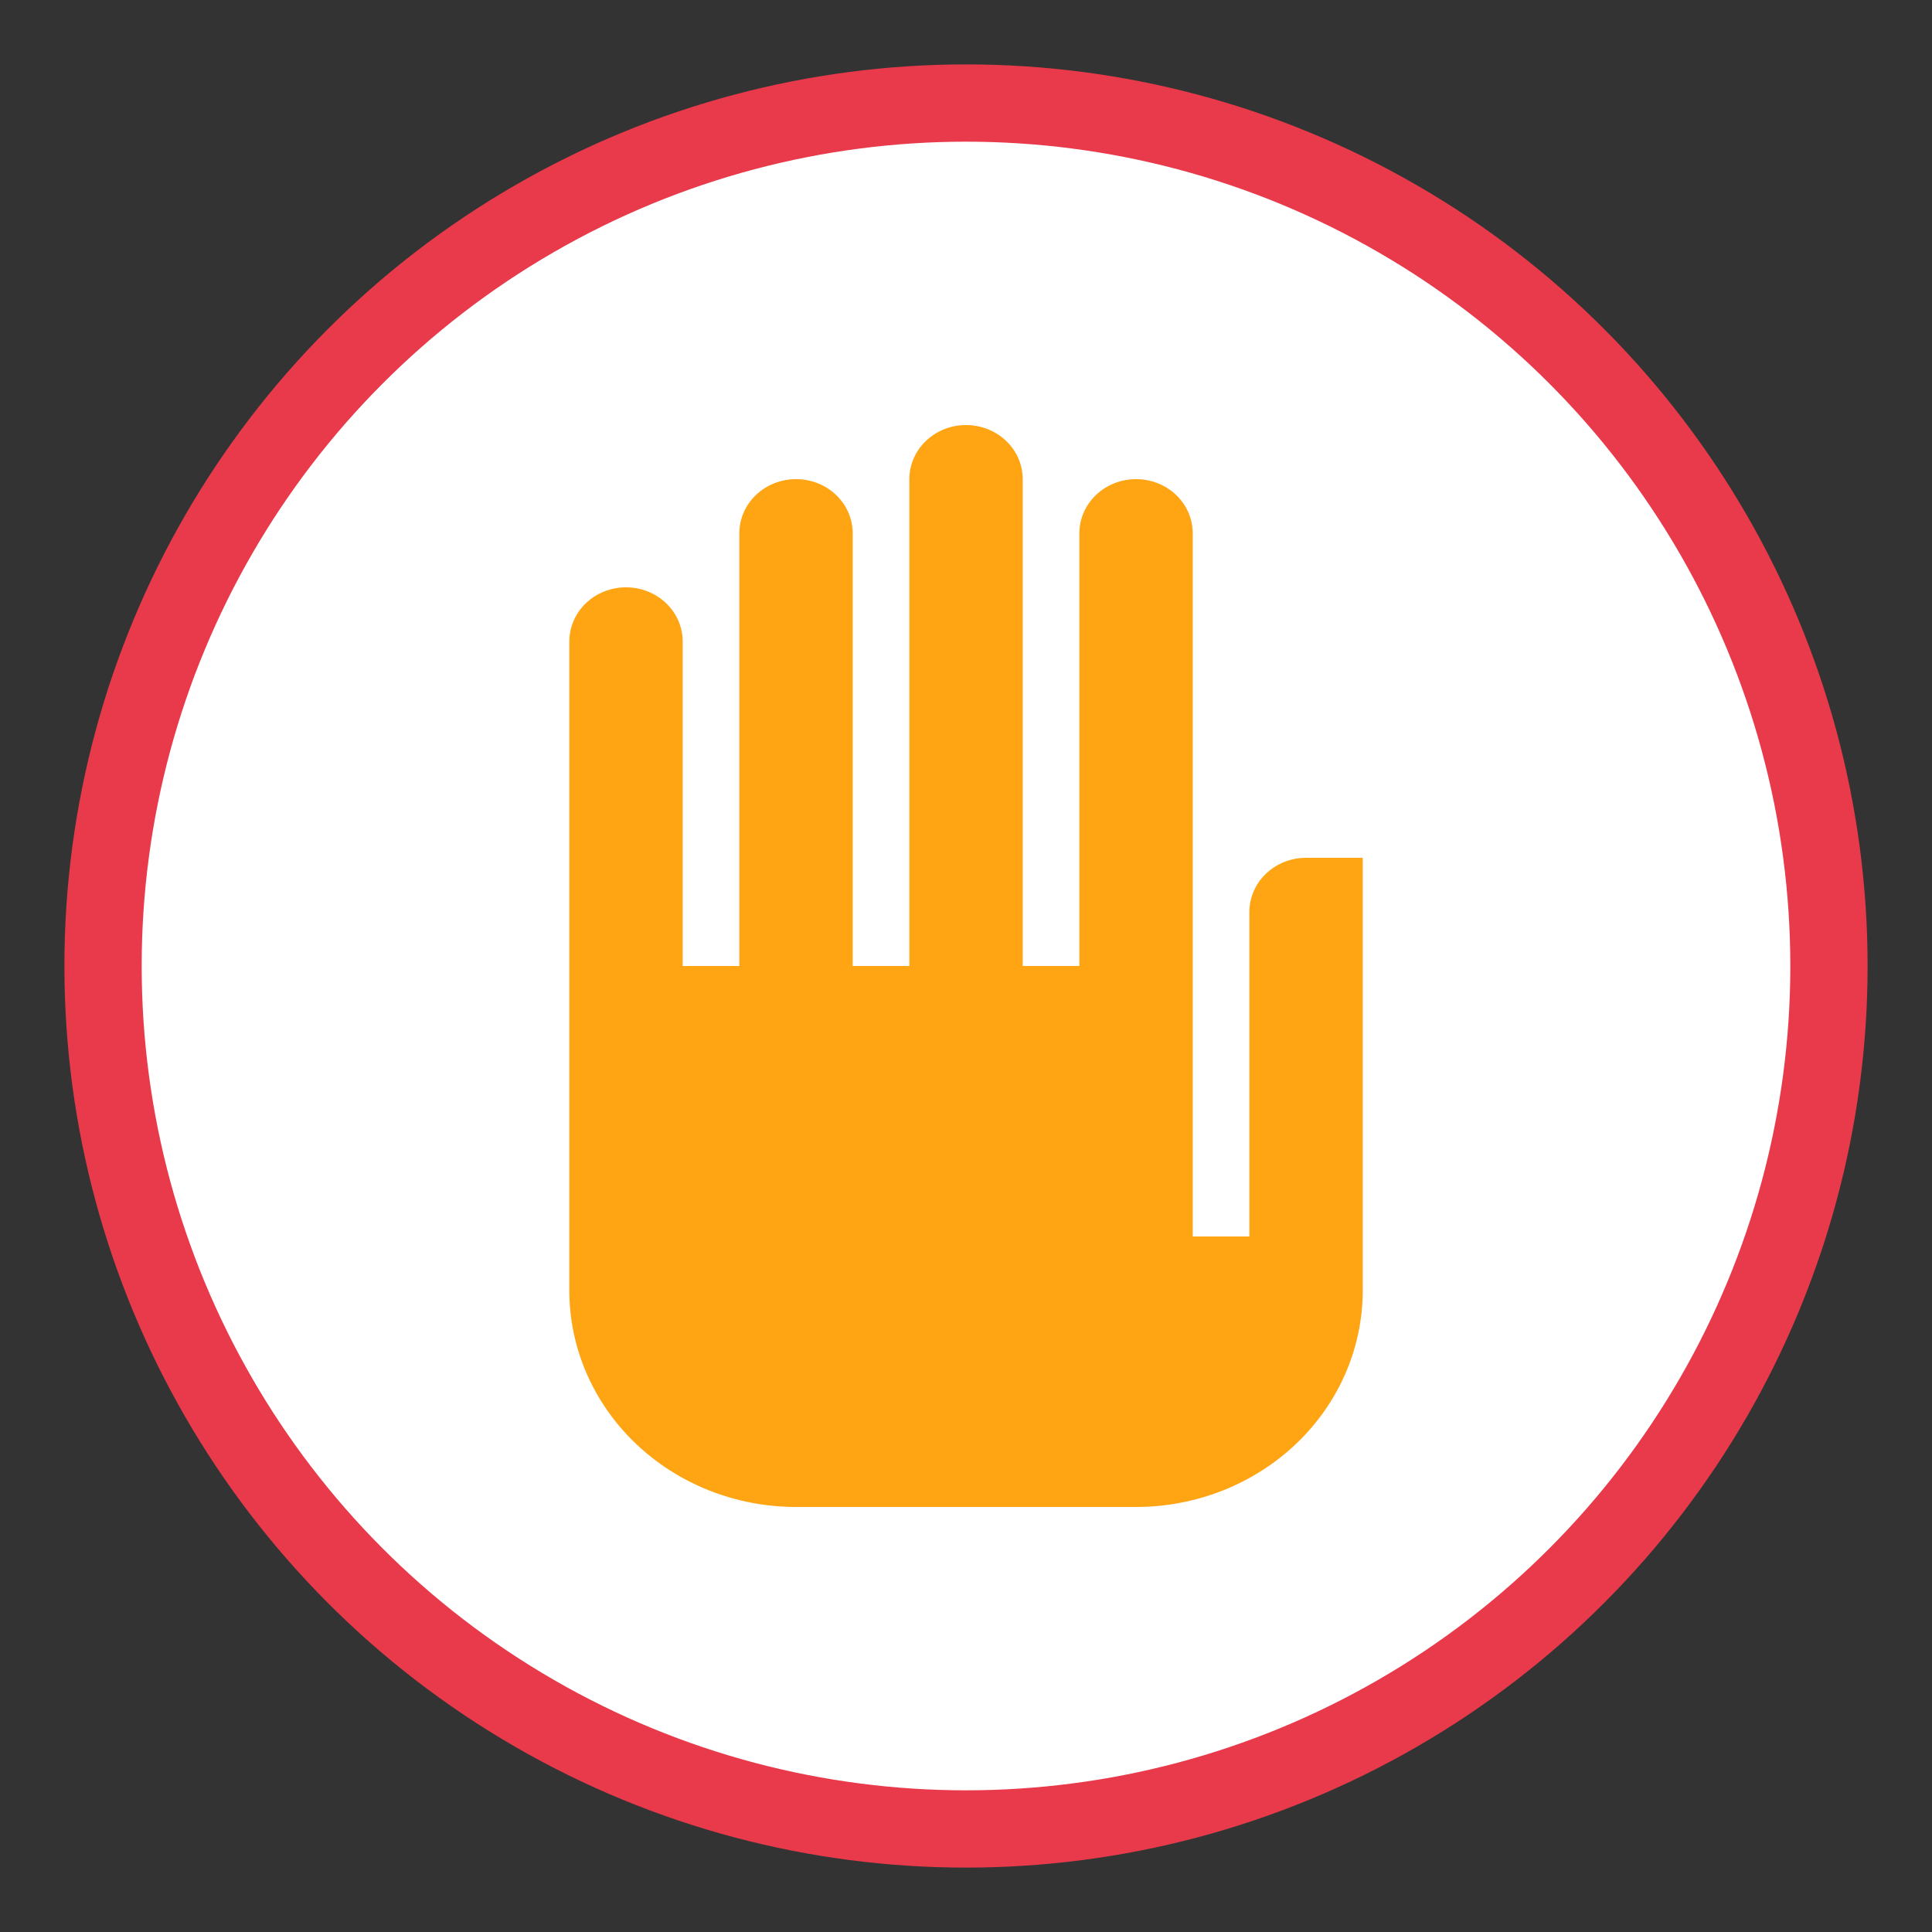 <svg width="150" height="150" viewBox="0 0 150 150" fill="none" xmlns="http://www.w3.org/2000/svg">
<rect x="0" y="0" width="150" height="150" fill="#333333" stroke="none"/>
<circle cx="75" cy="75" r="67" fill="white" stroke="#E83A4B" stroke-width="6"/>
<path d="M105.803 100.2C105.803 104.656 103.949 108.929 100.648 112.079C97.348 115.23 92.871 117 88.203 117H61.803C59.488 117 57.196 116.564 55.058 115.717C52.92 114.87 50.977 113.629 49.343 112.065C47.708 110.5 46.412 108.643 45.53 106.6C44.648 104.557 44.197 102.368 44.203 100.158V49.8C44.203 48.686 44.667 47.618 45.492 46.83C46.317 46.042 47.436 45.6 48.603 45.6C49.77 45.6 50.889 46.042 51.714 46.83C52.54 47.618 53.003 48.686 53.003 49.8V75H57.403V41.4C57.403 40.286 57.867 39.218 58.692 38.43C59.517 37.642 60.636 37.2 61.803 37.2C62.97 37.2 64.089 37.642 64.914 38.43C65.74 39.218 66.203 40.286 66.203 41.4V75H70.603V37.2C70.603 36.086 71.067 35.018 71.892 34.23C72.717 33.443 73.836 33 75.003 33C76.17 33 77.289 33.443 78.114 34.23C78.94 35.018 79.403 36.086 79.403 37.2V75H83.803V41.4C83.803 40.286 84.267 39.218 85.092 38.43C85.917 37.642 87.036 37.2 88.203 37.2C89.37 37.2 90.489 37.642 91.314 38.43C92.14 39.218 92.603 40.286 92.603 41.4V96H97.003V70.8C97.003 69.686 97.467 68.618 98.292 67.83C99.117 67.043 100.236 66.6 101.403 66.6H105.803V100.2Z" fill="#FFA412"/>
</svg>

